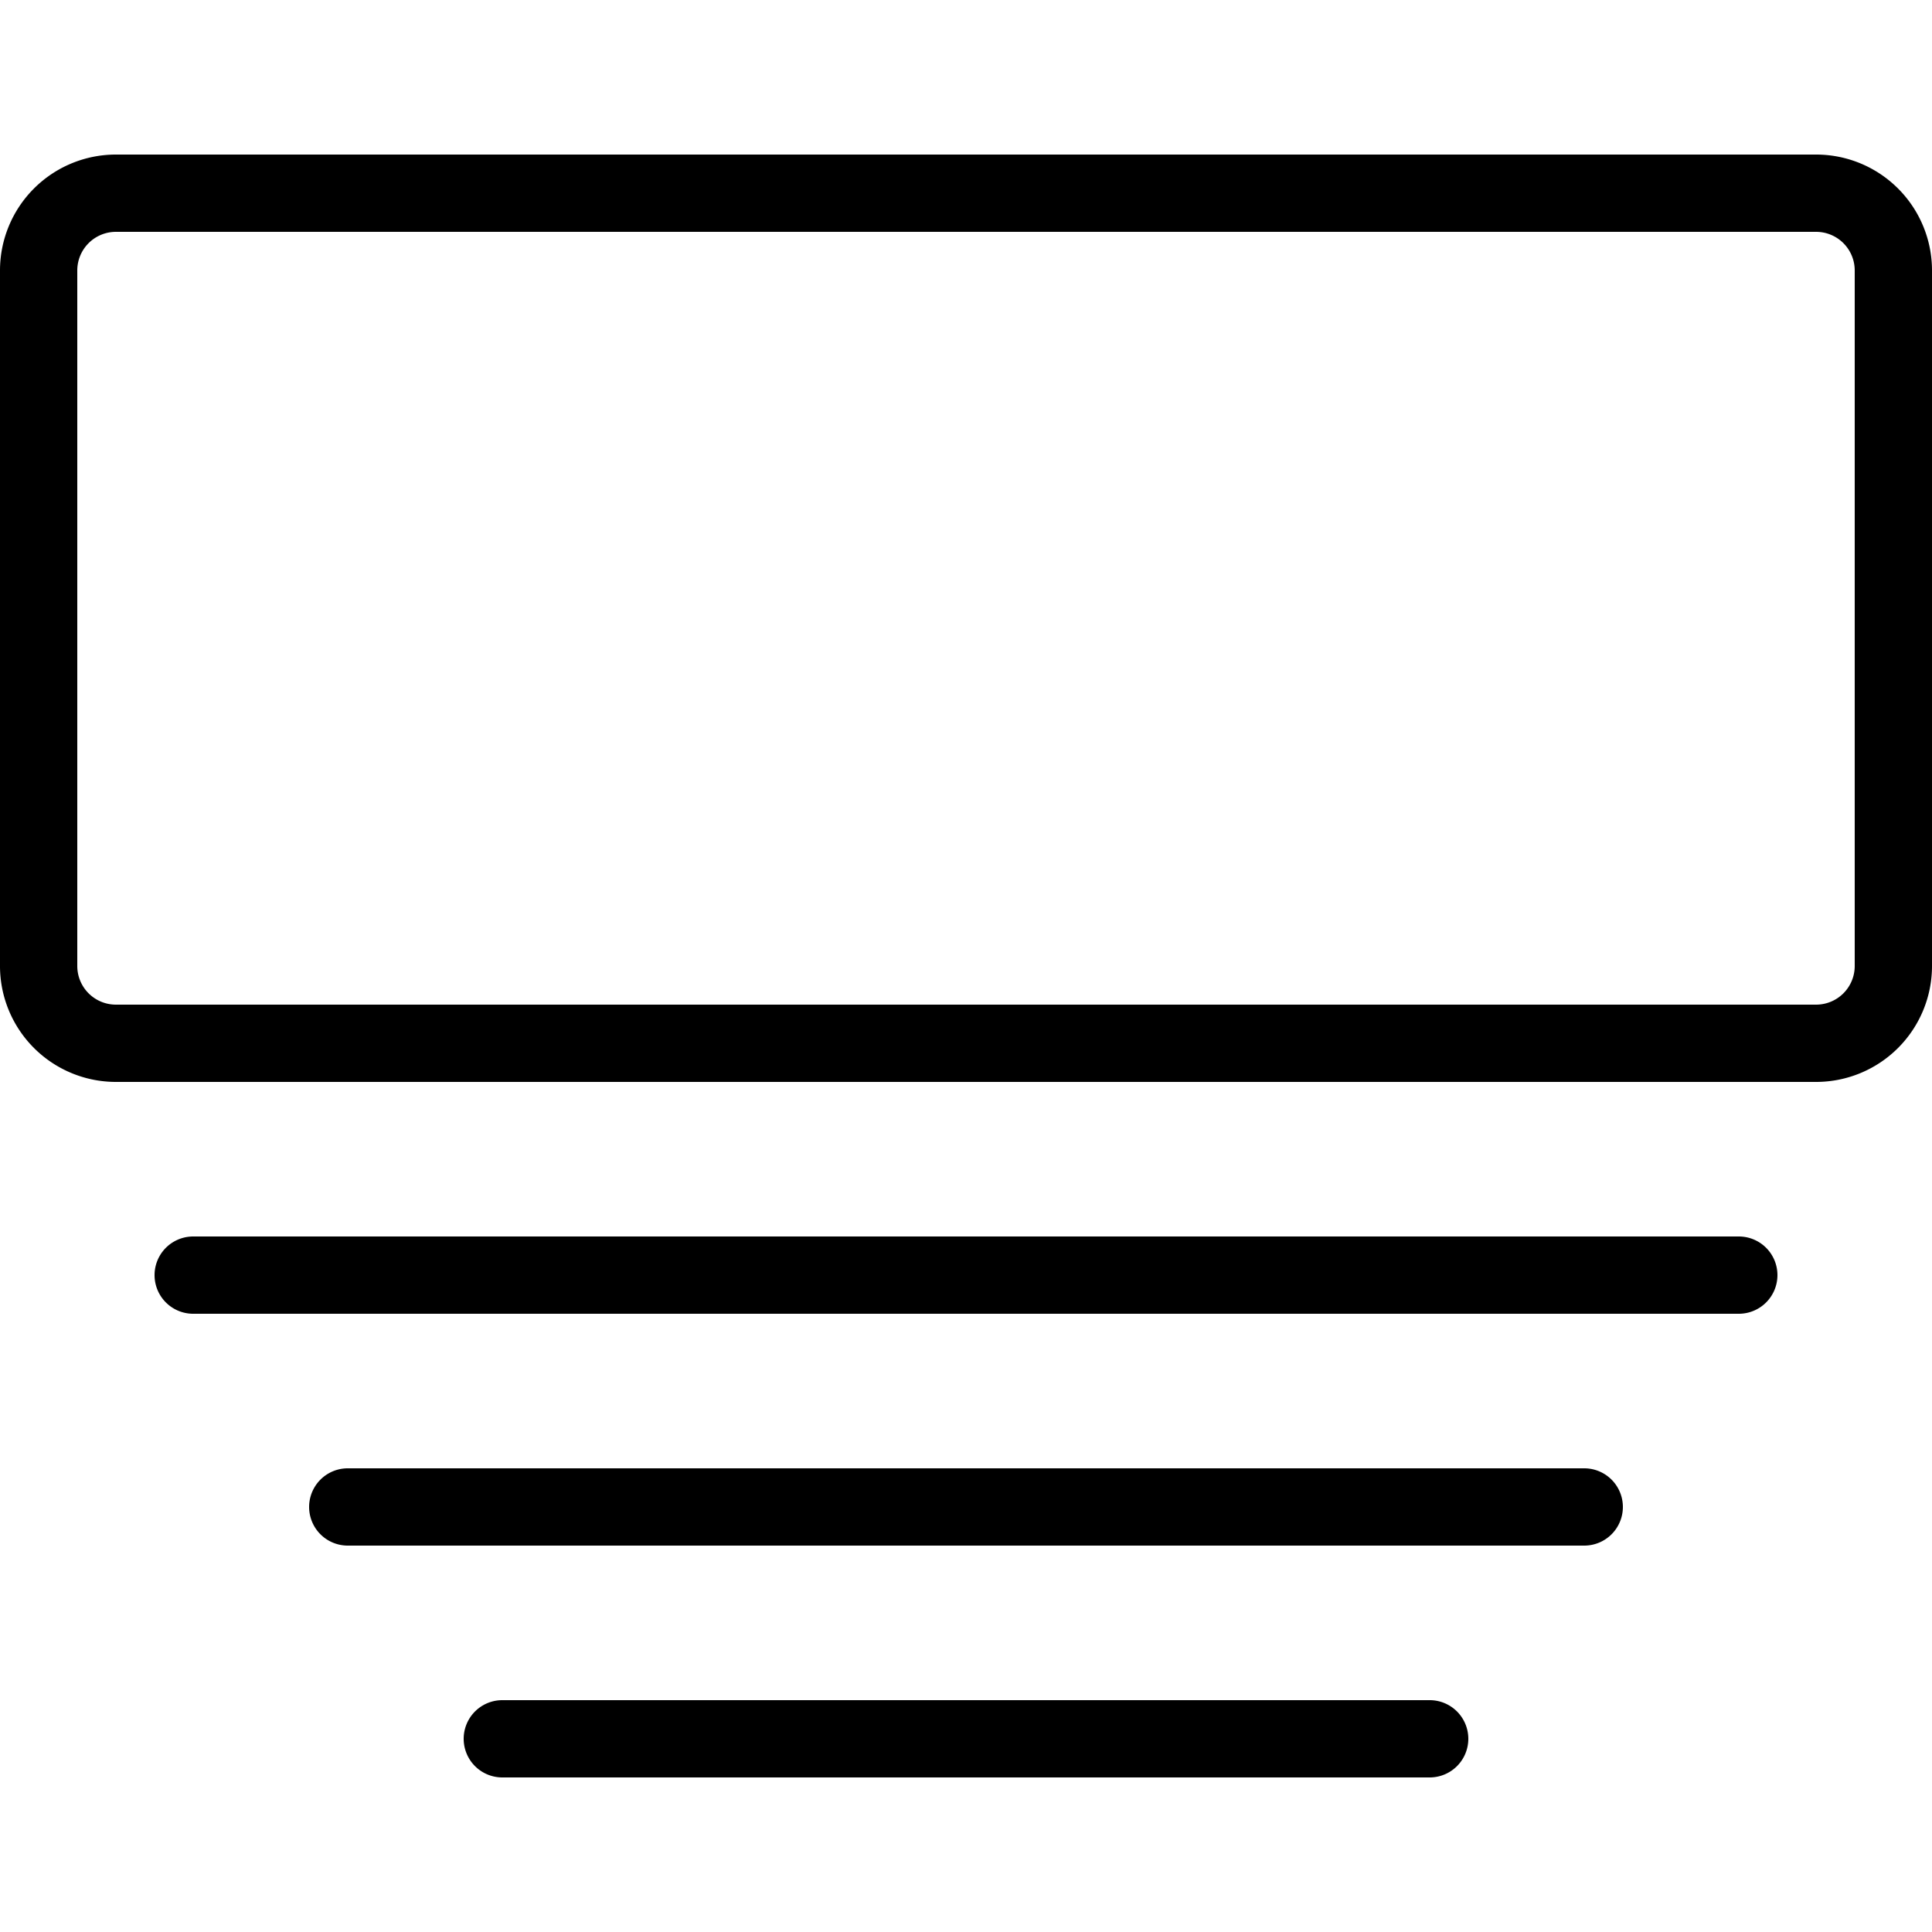 <svg xmlns="http://www.w3.org/2000/svg" viewBox="0 0 25 25"><title>budicon-card-slides</title><g id="budicon-card-slides"><path d="M23.5,2H1.5A1.5,1.5,0,0,0,0,3.5v9A1.5,1.5,0,0,0,1.5,14h22A1.5,1.5,0,0,0,25,12.5v-9A1.5,1.5,0,0,0,23.5,2ZM24,12.5a.5.5,0,0,1-.5.5H1.5a.5.5,0,0,1-.5-.5v-9A.5.5,0,0,1,1.5,3h22a.5.5,0,0,1,.5.5Zm-1,4a.5.5,0,0,1-.5.5H2.5a.5.5,0,0,1,0-1h20A.5.5,0,0,1,23,16.5Zm-2,3a.5.5,0,0,1-.5.5H4.5a.5.5,0,0,1,0-1h16A.5.5,0,0,1,21,19.5Zm-2,3a.5.5,0,0,1-.5.5H6.5a.5.5,0,0,1,0-1h12A.5.5,0,0,1,19,22.5Z"/></g></svg>